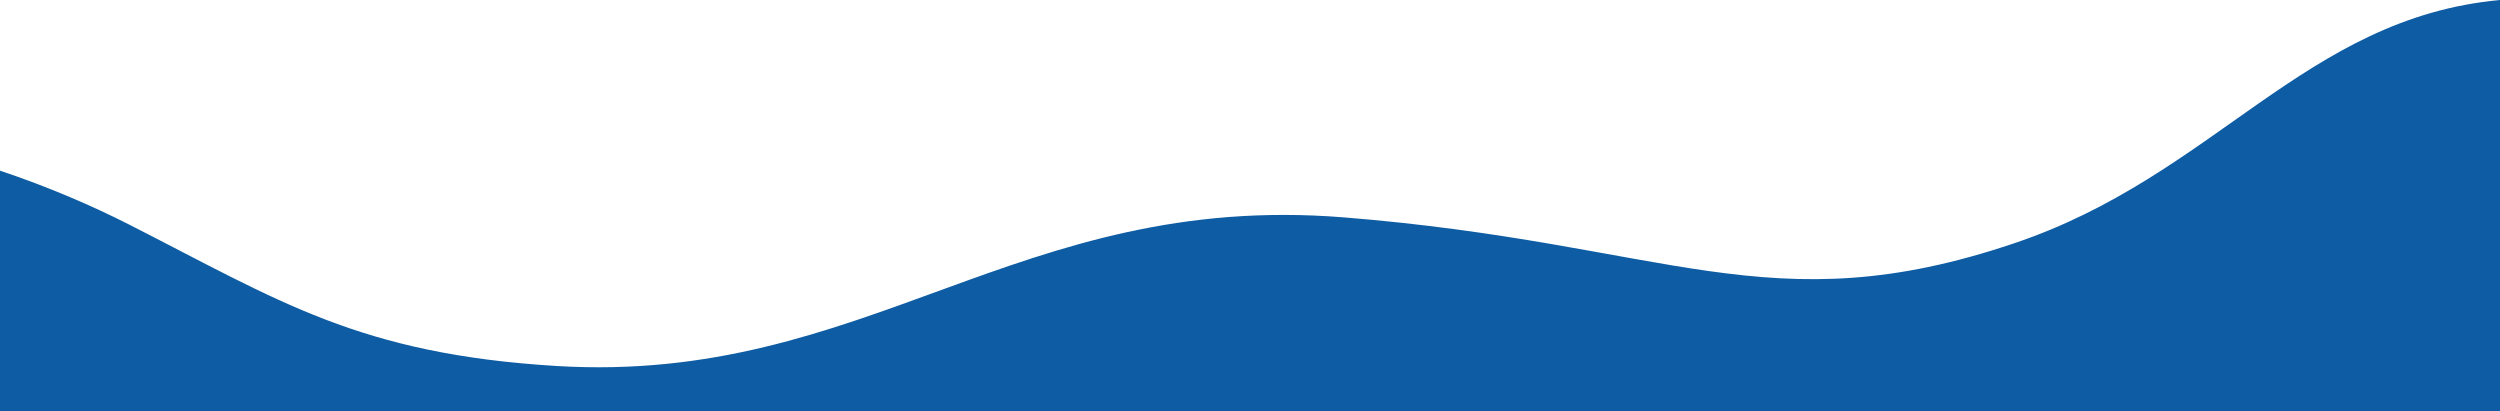 <?xml version="1.0" encoding="utf-8"?>
<!-- Generator: Adobe Illustrator 28.2.0, SVG Export Plug-In . SVG Version: 6.00 Build 0)  -->
<svg version="1.1" id="レイヤー_1" xmlns="http://www.w3.org/2000/svg" xmlns:xlink="http://www.w3.org/1999/xlink" x="0px"
	 y="0px" viewBox="0 0 375 61.7" style="enable-background:new 0 0 375 61.7;" xml:space="preserve">
<style type="text/css">
	.st0{fill:#0E5CA3;}
</style>
<path class="st0" d="M83.5,54.9C53.9,53.1,42,45.2,19.4,33.7C13.9,30.9,7.2,28,0,25.6v36.2h375V0c-29.3,2.7-42.8,26.4-72.9,36.5
	c-36.7,12.4-51.8,0-100.6-3.9S130,57.7,83.5,54.9z"/>
</svg>
